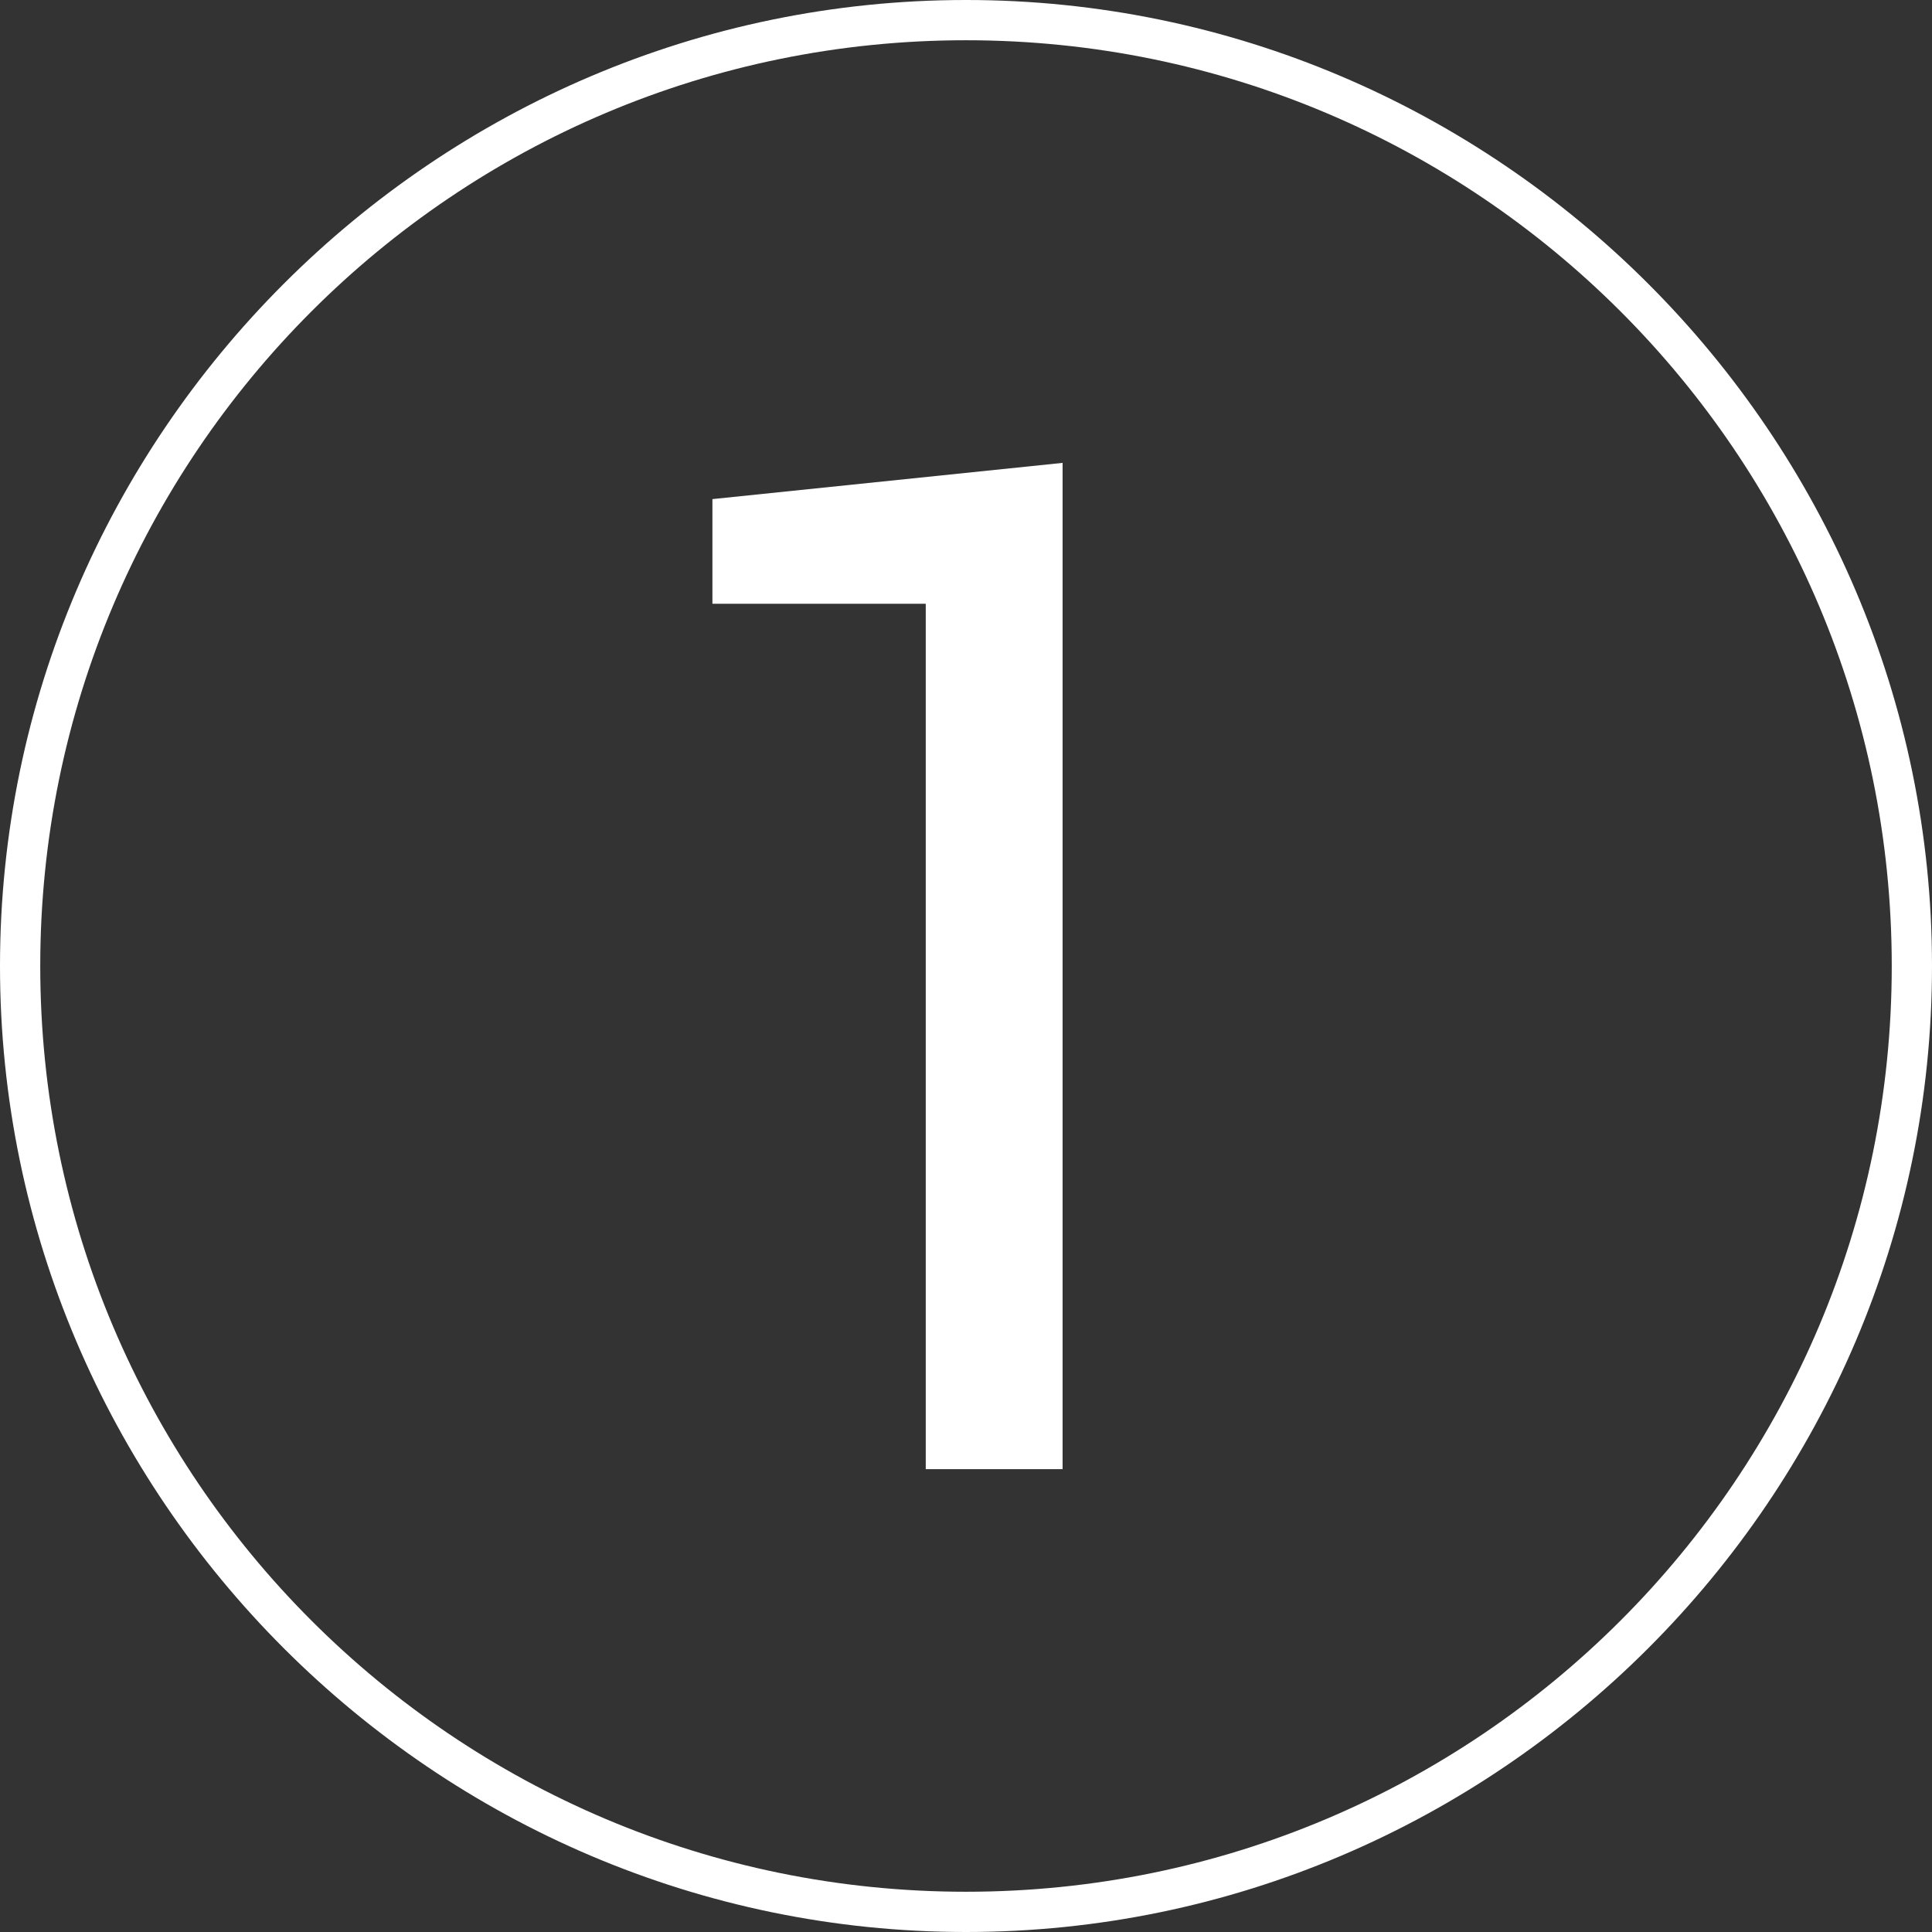 <?xml version="1.0" encoding="UTF-8"?> <!-- Generator: Adobe Illustrator 21.0.0, SVG Export Plug-In . SVG Version: 6.00 Build 0) --> <svg xmlns:sketch="http://www.bohemiancoding.com/sketch/ns" xmlns="http://www.w3.org/2000/svg" xmlns:xlink="http://www.w3.org/1999/xlink" id="Layer_1" x="0px" y="0px" viewBox="0 0 48 48" style="enable-background:new 0 0 48 48;" xml:space="preserve"><rect x="0" y="0" width="48" height="48" fill="#333333" stroke="none"/> <style type="text/css"> .st0{fill:#FFFFFF;} </style> <title>Group 35</title> <desc>Created with Sketch.</desc> <path class="st0" d="M24,0C10.8,0,0,10.8,0,24c0,13.2,10.8,24,24,24s24-10.8,24-24C48,10.8,37.2,0,24,0z M24,47C11.3,47,1,36.7,1,24 C1,11.3,11.3,1,24,1s23,10.3,23,23C47,36.7,36.7,47,24,47z"></path> <g> <path class="st0" d="M26.4,36.5H23V15L17.7,15v-2.6l8.7-0.9V36.5z"></path> </g> </svg> 
